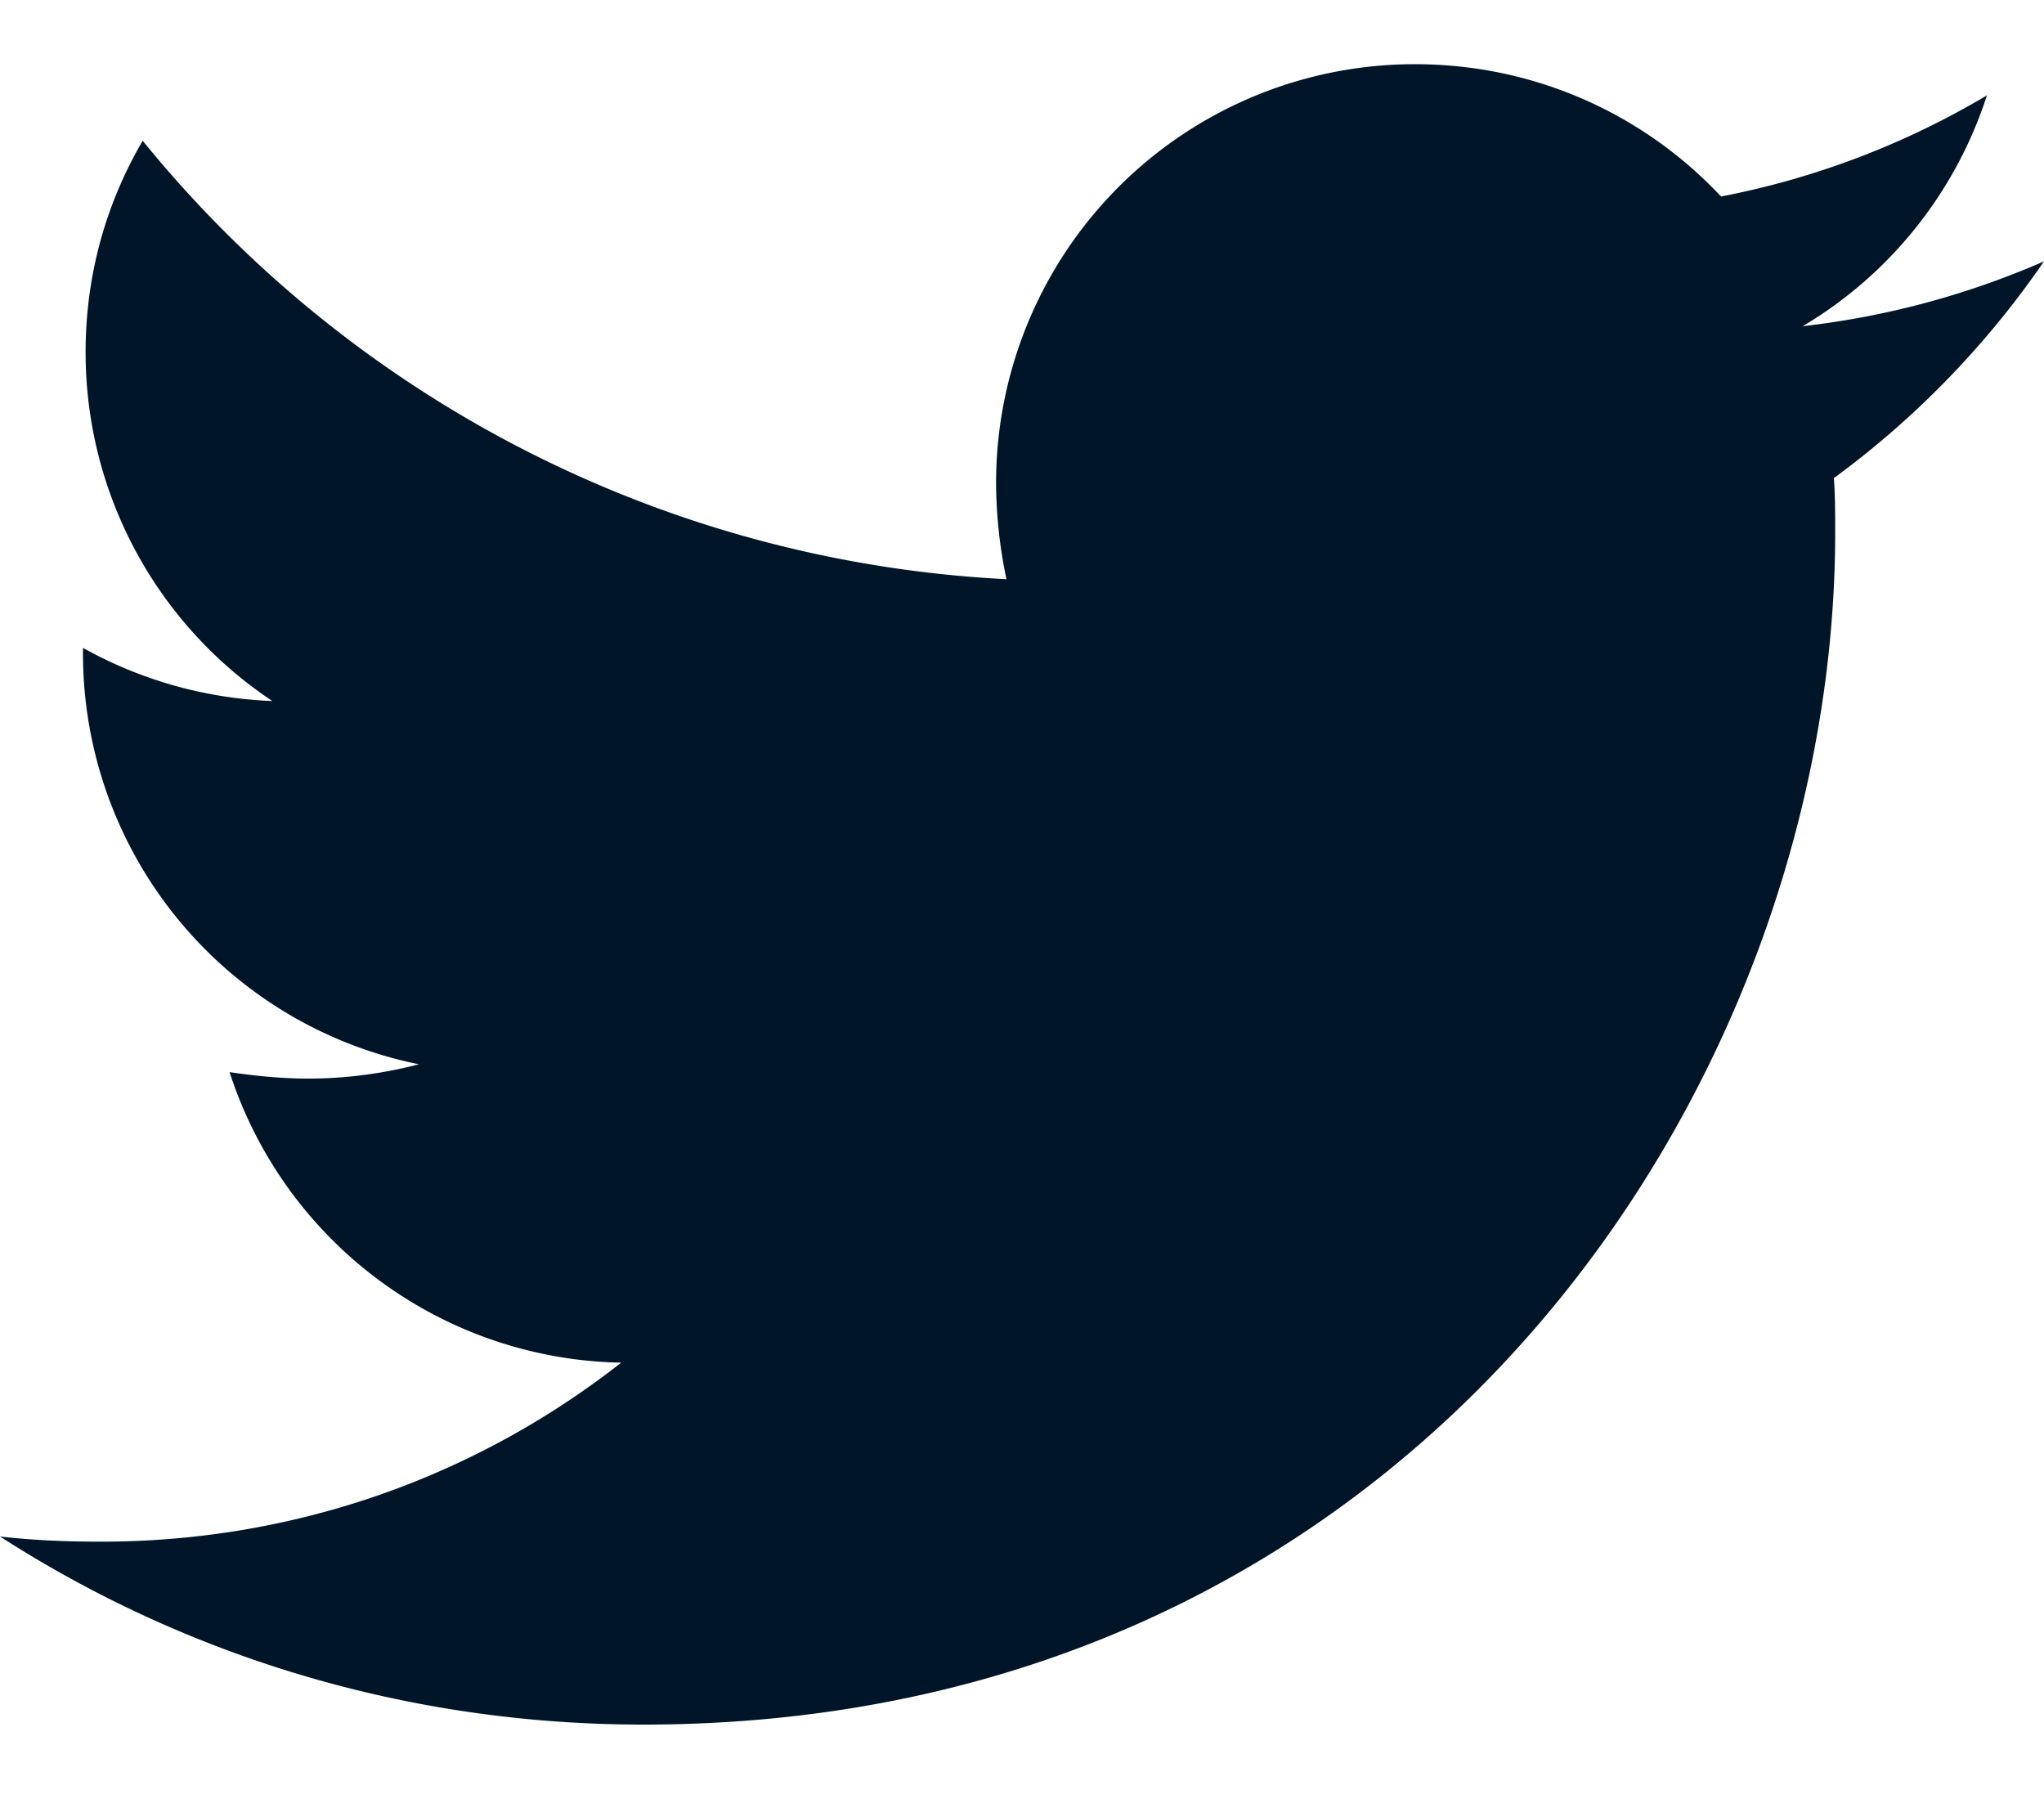 <svg width="25" height="22" viewBox="0 0 25 22" fill="none" xmlns="http://www.w3.org/2000/svg"><path d="M22.43 5.845c.016.222.016.445.016.667 0 6.773-5.155 14.578-14.578 14.578-2.903 0-5.6-.841-7.868-2.3.412.047.809.063 1.237.063 2.396 0 4.6-.809 6.361-2.189a5.133 5.133 0 01-4.79-3.553c.317.047.634.079.967.079.46 0 .92-.063 1.349-.175a5.124 5.124 0 01-4.109-5.028v-.064a5.16 5.16 0 002.316.65 5.12 5.12 0 01-2.284-4.266c0-.952.254-1.825.698-2.586A14.564 14.564 0 0012.31 7.083a5.784 5.784 0 01-.127-1.174A5.121 5.121 0 0117.306.785c1.476 0 2.808.619 3.744 1.618a10.088 10.088 0 003.252-1.237 5.11 5.11 0 01-2.253 2.823A10.271 10.271 0 0025 3.196a11.016 11.016 0 01-2.569 2.65z" fill="#001528"/></svg>